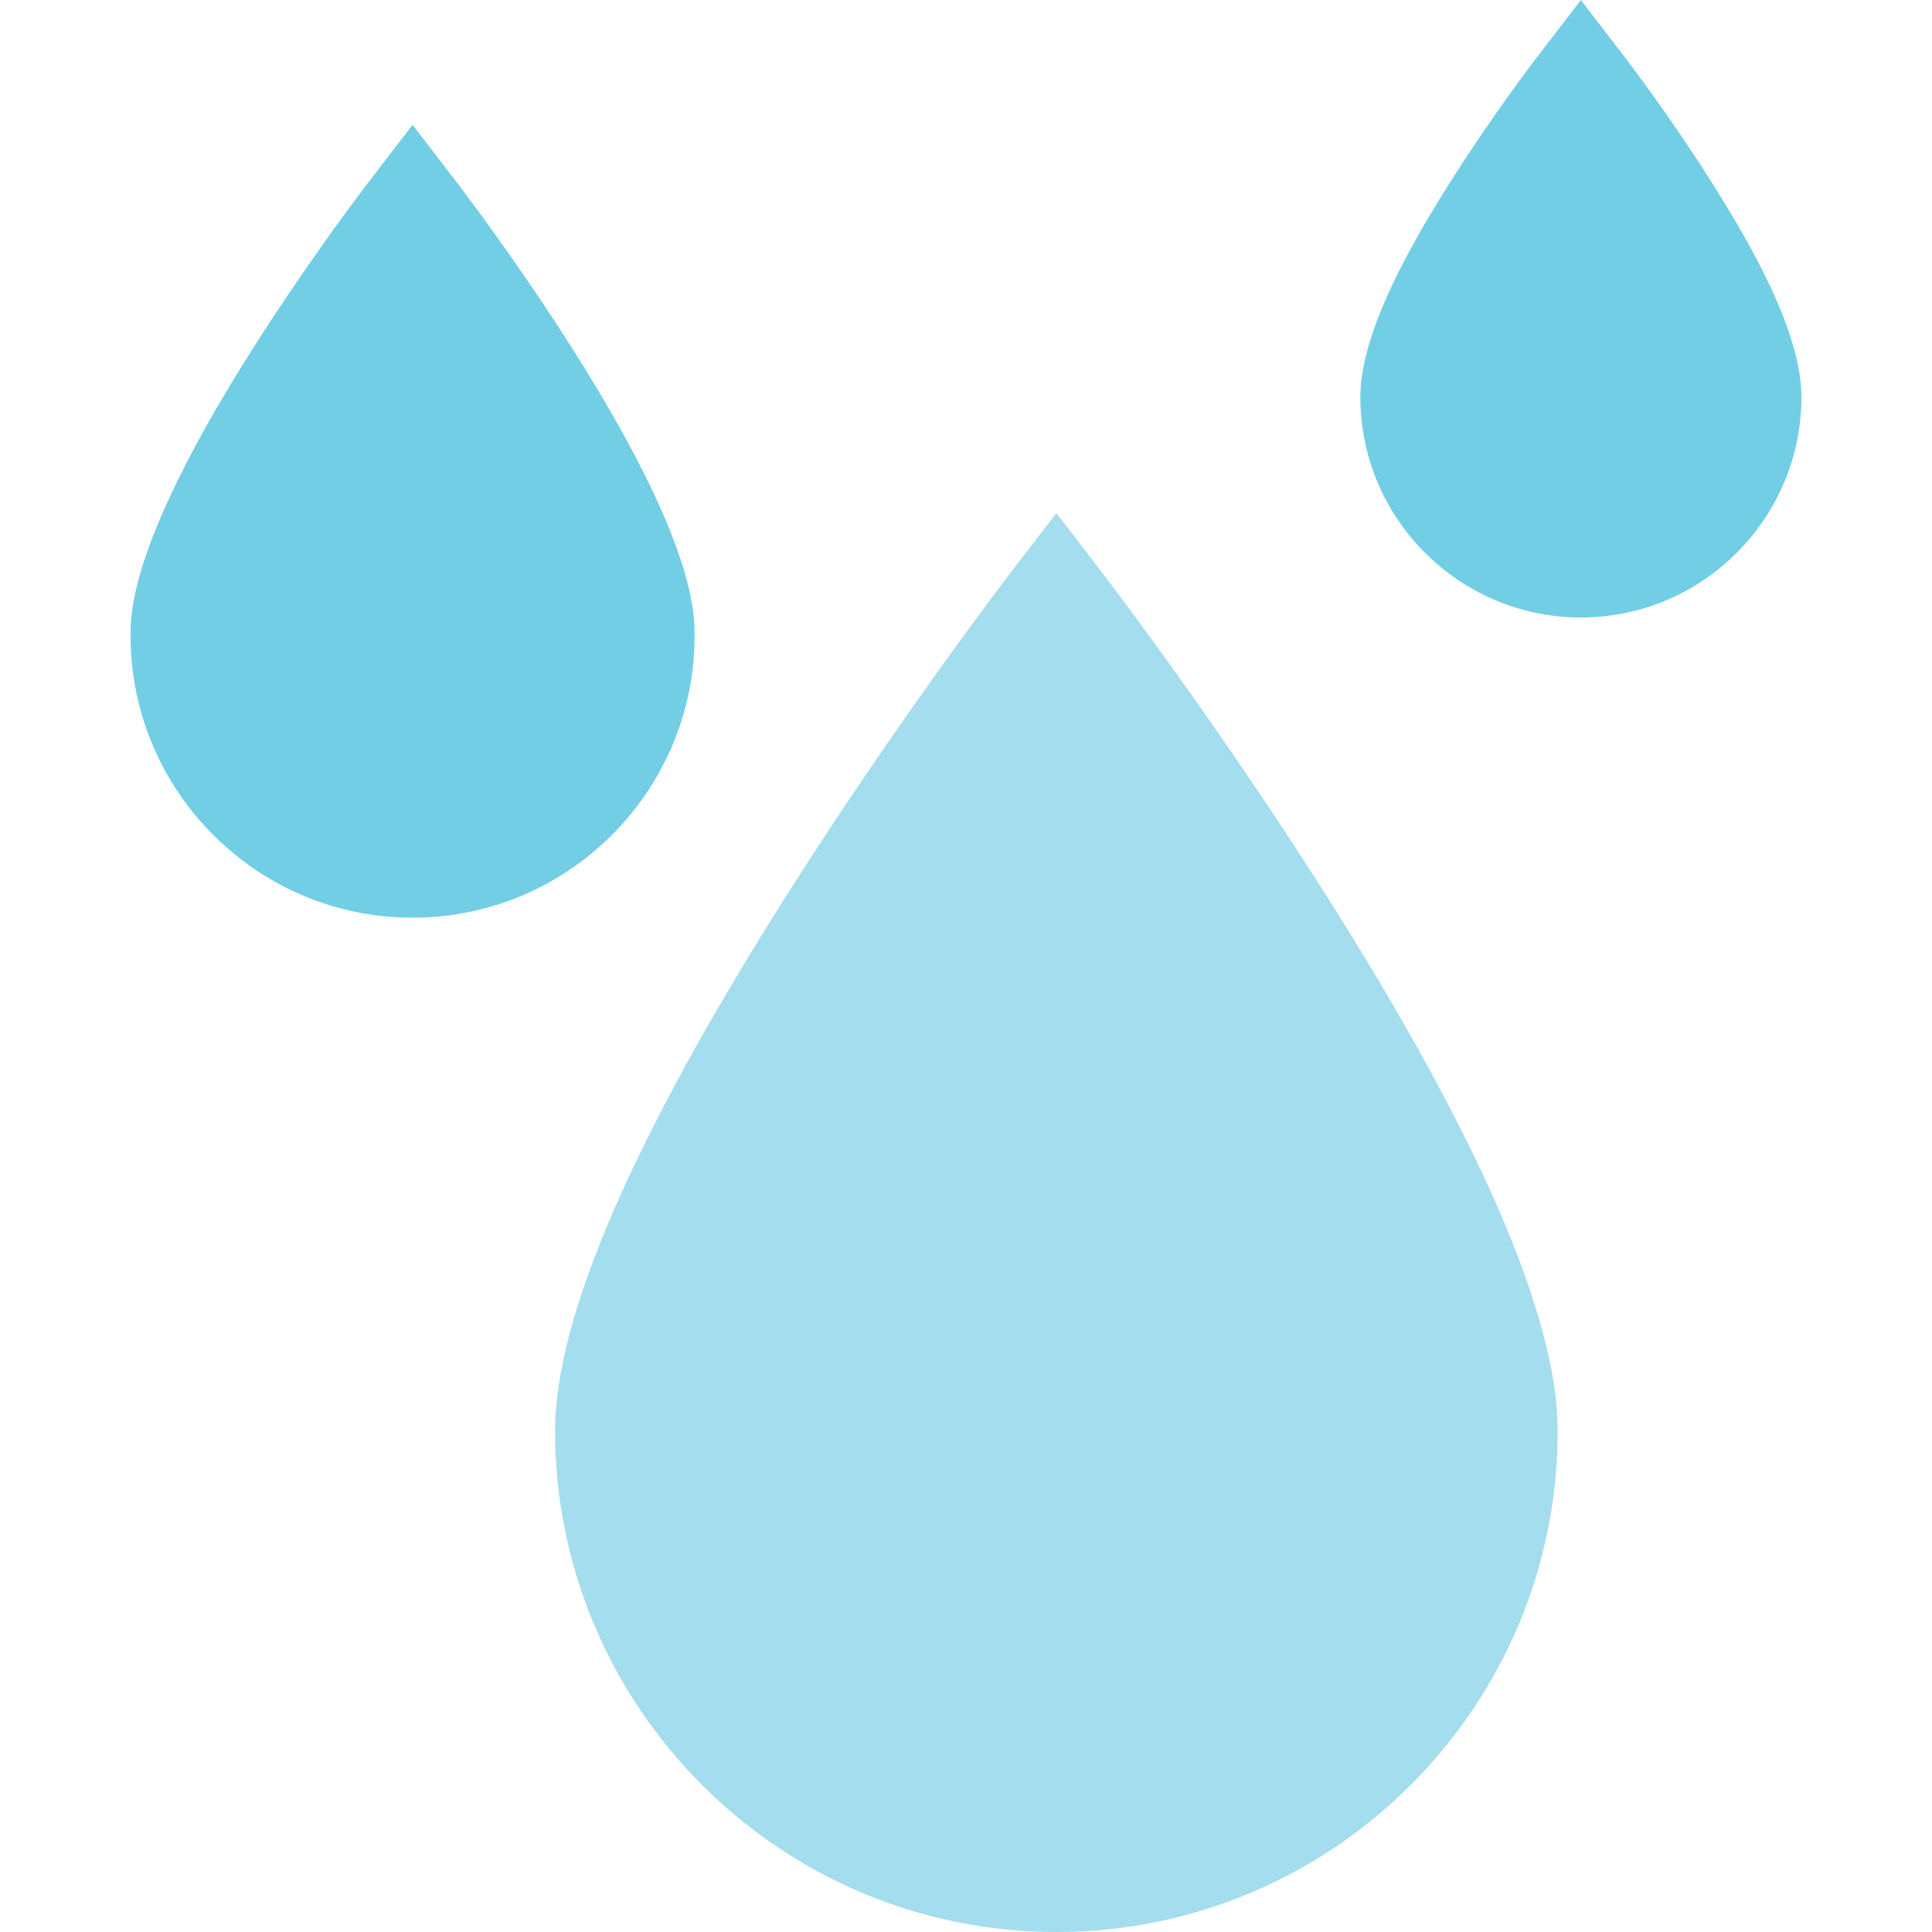 <svg width="95" height="95" viewBox="0 0 95 95" fill="none" xmlns="http://www.w3.org/2000/svg">
<path d="M34.154 31.258C34.154 30.113 34.154 26.625 28.18 17.197C25.374 12.768 22.611 9.161 22.494 9.01L20.287 6.136L18.08 9.01C17.964 9.161 15.2 12.768 12.395 17.197C6.421 26.625 6.421 30.113 6.421 31.258C6.421 38.904 12.641 45.125 20.287 45.125C27.933 45.125 34.154 38.904 34.154 31.258Z" fill="#72CEE5"/>
<path d="M84.117 8.885C82.058 5.635 80.028 2.985 79.942 2.874L77.735 0L75.528 2.874C75.442 2.985 73.412 5.635 71.353 8.885C69.438 11.909 66.891 16.301 66.891 19.518C66.891 25.498 71.755 30.363 77.735 30.363C83.714 30.363 88.579 25.498 88.579 19.518C88.579 16.3 86.032 11.909 84.117 8.885Z" fill="#72CEE5"/>
<path d="M54.151 28.102L51.944 25.228L49.737 28.102C49.511 28.397 44.131 35.419 38.66 44.054C31.118 55.958 27.294 64.805 27.294 70.349C27.294 83.942 38.352 95 51.944 95C65.537 95 76.595 83.942 76.595 70.349C76.595 64.805 72.771 55.958 65.229 44.054C59.758 35.419 54.378 28.397 54.151 28.102Z" fill="#A4DDED"/>
</svg>
